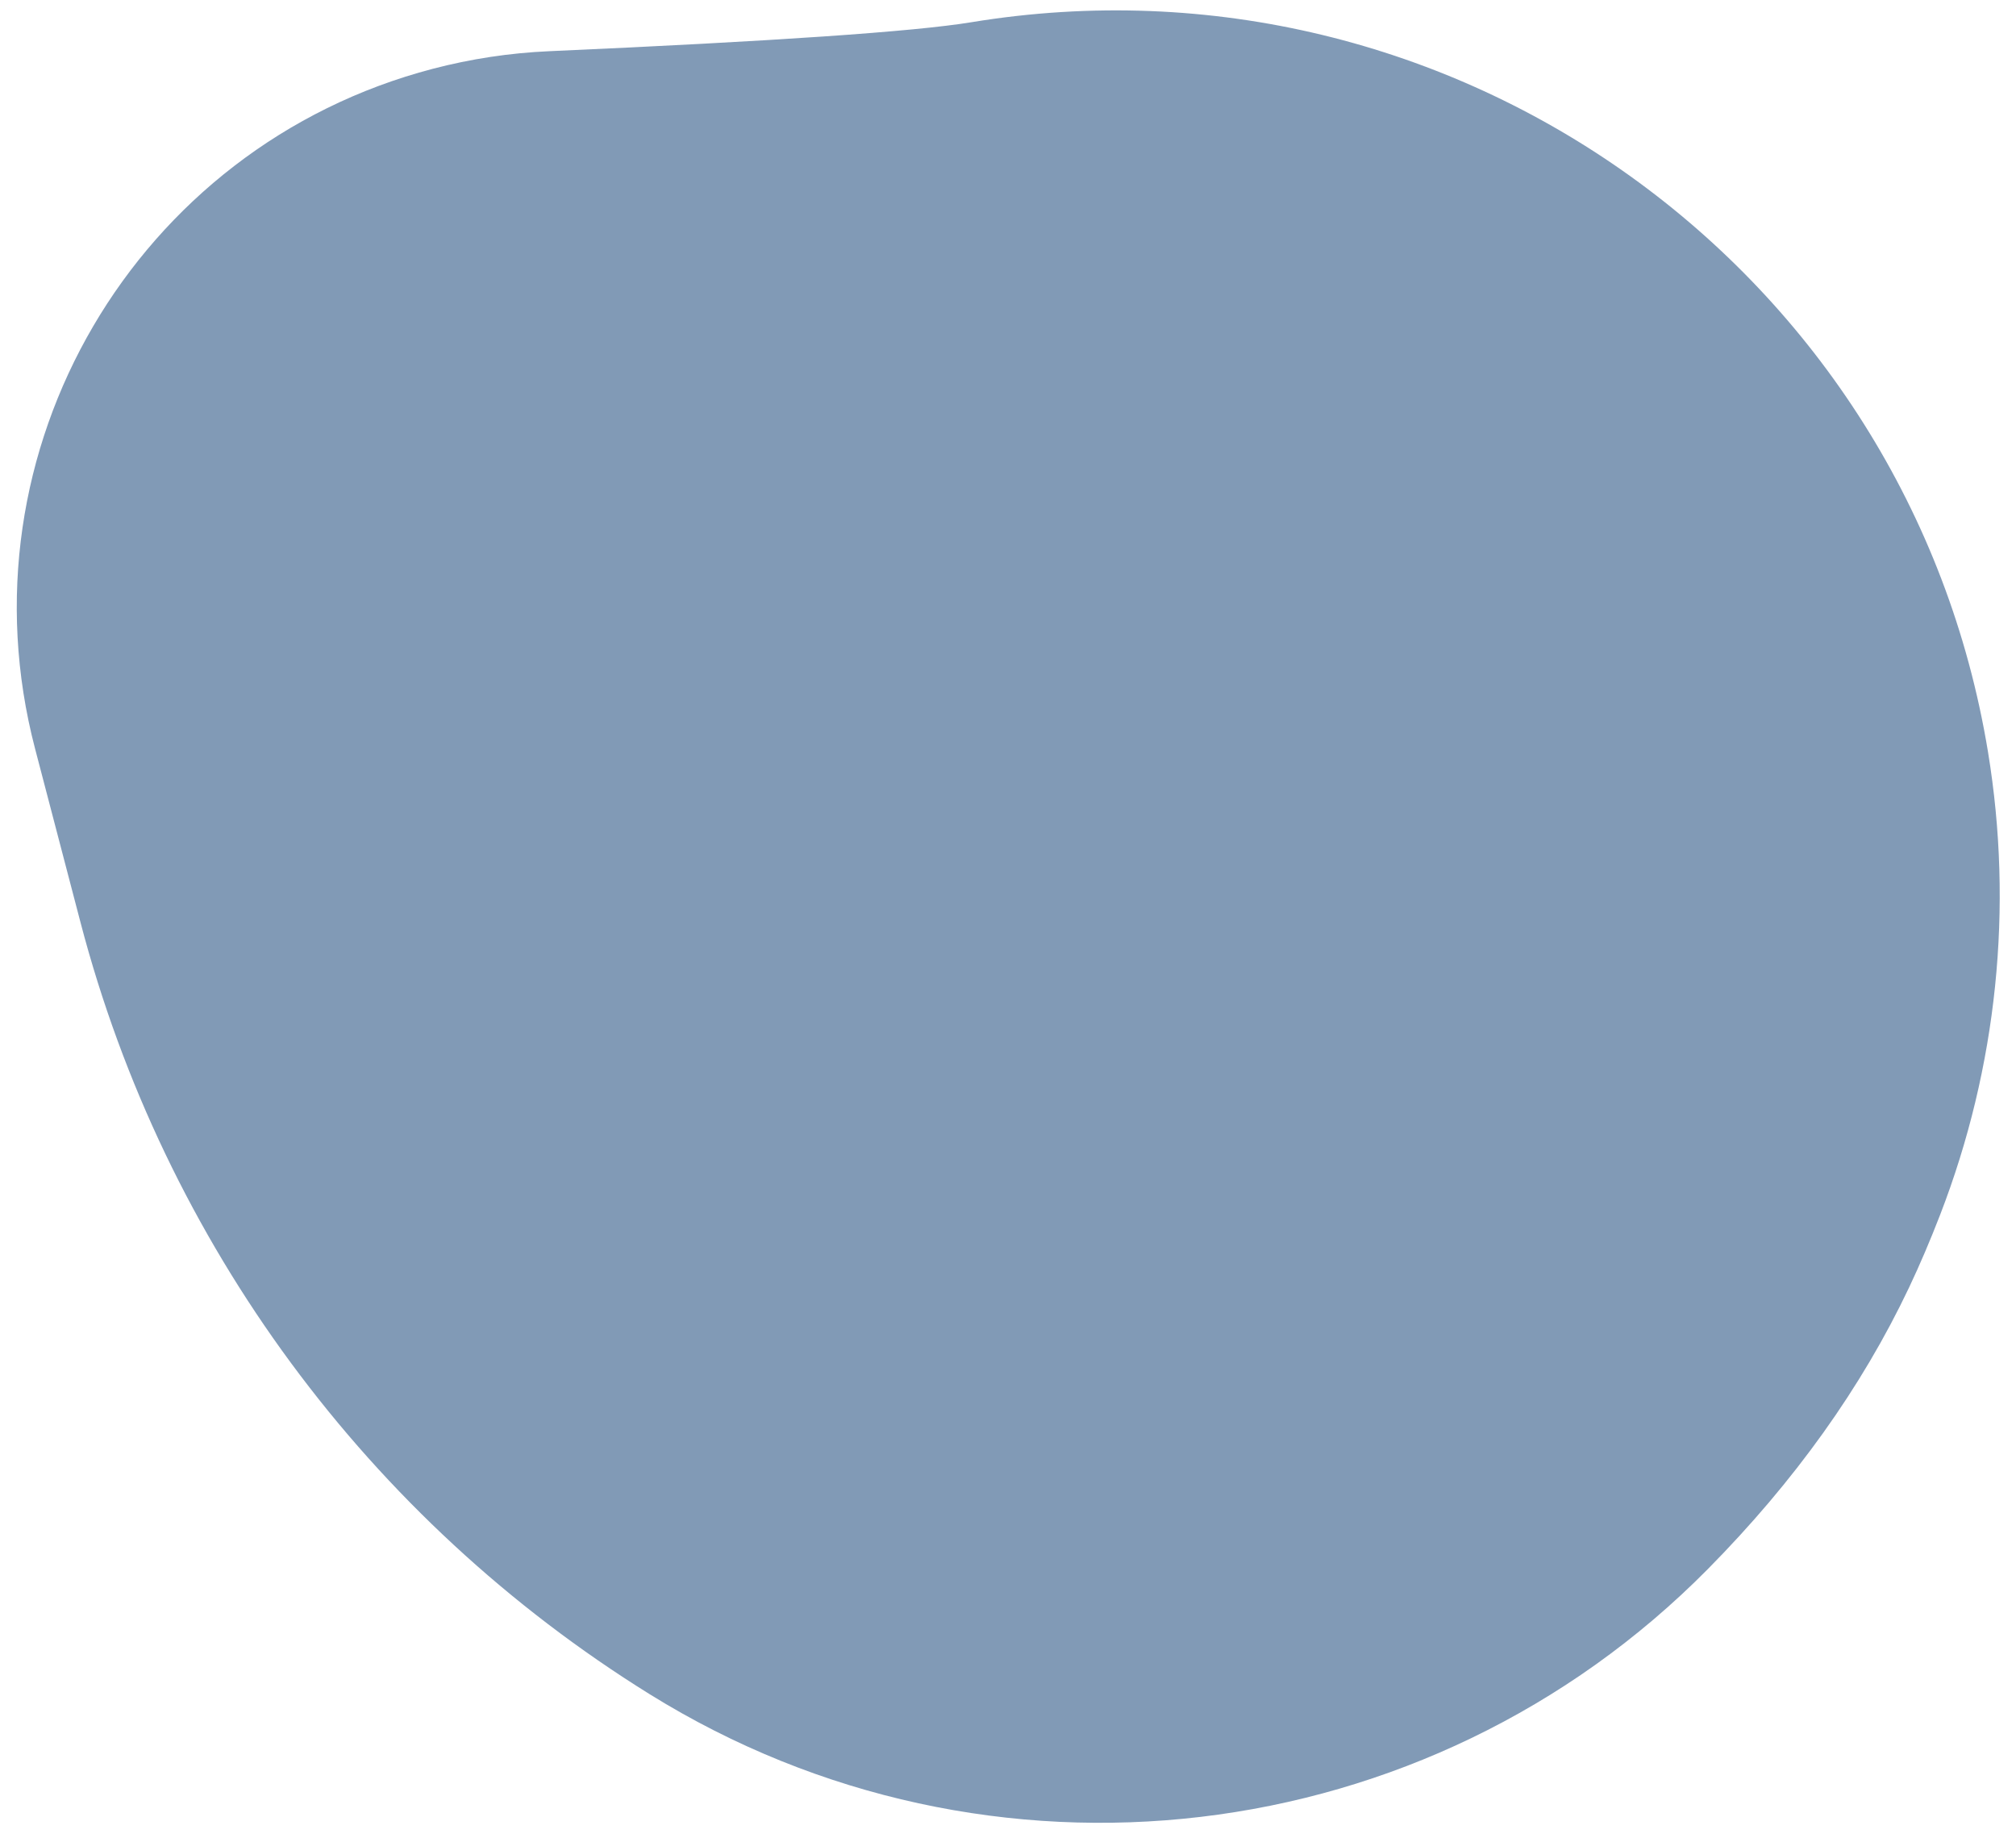 <?xml version="1.0" encoding="UTF-8"?>
<svg width="113px" height="103px" viewBox="0 0 113 103" version="1.1" xmlns="http://www.w3.org/2000/svg" xmlns:xlink="http://www.w3.org/1999/xlink">
    <g id="Page-Designs" stroke="none" stroke-width="1" fill="none" fill-rule="evenodd" opacity="0.503">
        <g id="3.0-Purchase-You-Home" transform="translate(-872, -4843)" fill="#04356E" fill-rule="nonzero">
            <g id="loan-types" transform="translate(0, 4470)">
                <g id="row" transform="translate(186, 204)">
                    <g transform="translate(2, 150)" id="Group-36">
                        <g transform="translate(673, 9)">
                            <g id="Group-14">
                                <path d="M77.445,7.628 L87.478,6.81 C104.661,5.408 119.726,18.201 121.128,35.383 C121.307,37.581 121.253,39.791 120.966,41.977 C119.33,54.464 118.493,62.325 118.456,65.559 C118.456,65.559 118.456,65.559 118.456,65.559 L118.456,65.559 C118.139,92.95 95.677,114.898 68.286,114.581 C59.446,114.479 50.794,112.015 43.225,107.446 C41.882,106.635 40.64,105.825 39.499,105.015 C34.44,101.424 29.909,96.804 25.907,91.157 L25.907,91.157 C12.989,72.927 14.397,48.186 29.3,31.54 L29.3,31.54 C41.694,17.698 58.926,9.139 77.445,7.628 Z" id="Mask-Copy-3" transform="translate(69.162, 60.645) rotate(260) translate(-69.162, -60.645) "></path>
                            </g>
                        </g>
                    </g>
                </g>
            </g>
        </g>
    </g>
</svg>